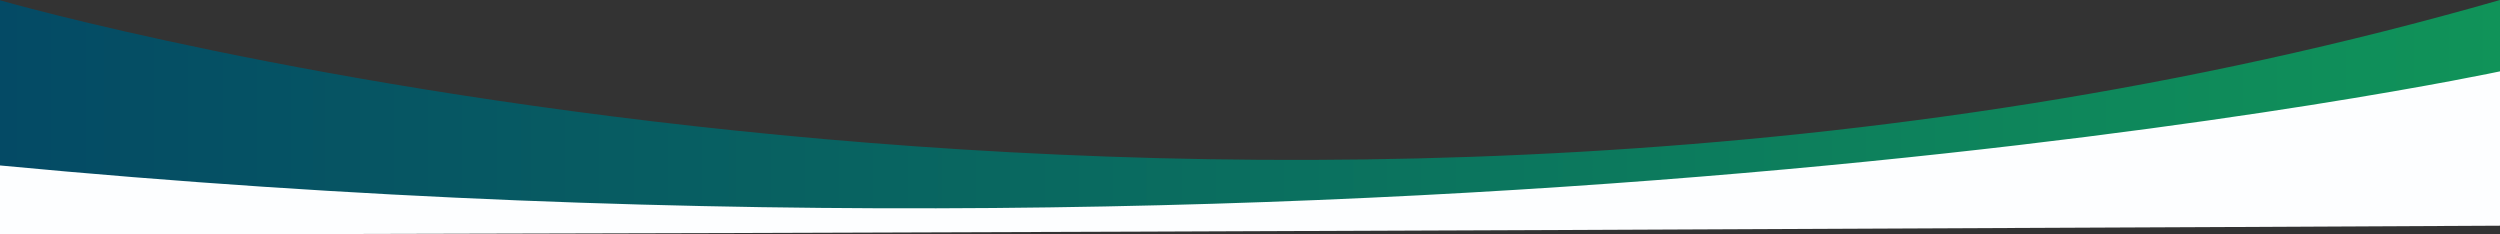 <svg viewBox="0 0 1440 135" xmlns="http://www.w3.org/2000/svg" xmlns:xlink="http://www.w3.org/1999/xlink"><rect x="0" y="0" width="1440" height="135" fill="#333333" stroke="none"/><linearGradient id="a" gradientUnits="userSpaceOnUse" x2="1440" y1="60" y2="60"><stop offset="0" stop-color="#044a65"/><stop offset="1" stop-color="#109359"/></linearGradient><path d="m0 5.17s718 207 1440-.17v125s-978.8 5-1440 5z" fill="#fdfeff"/><path d="m0 .17s718 207 1440-.17v41.1s-617.14 132.38-1440 54.2z" fill="url(#a)"/></svg>